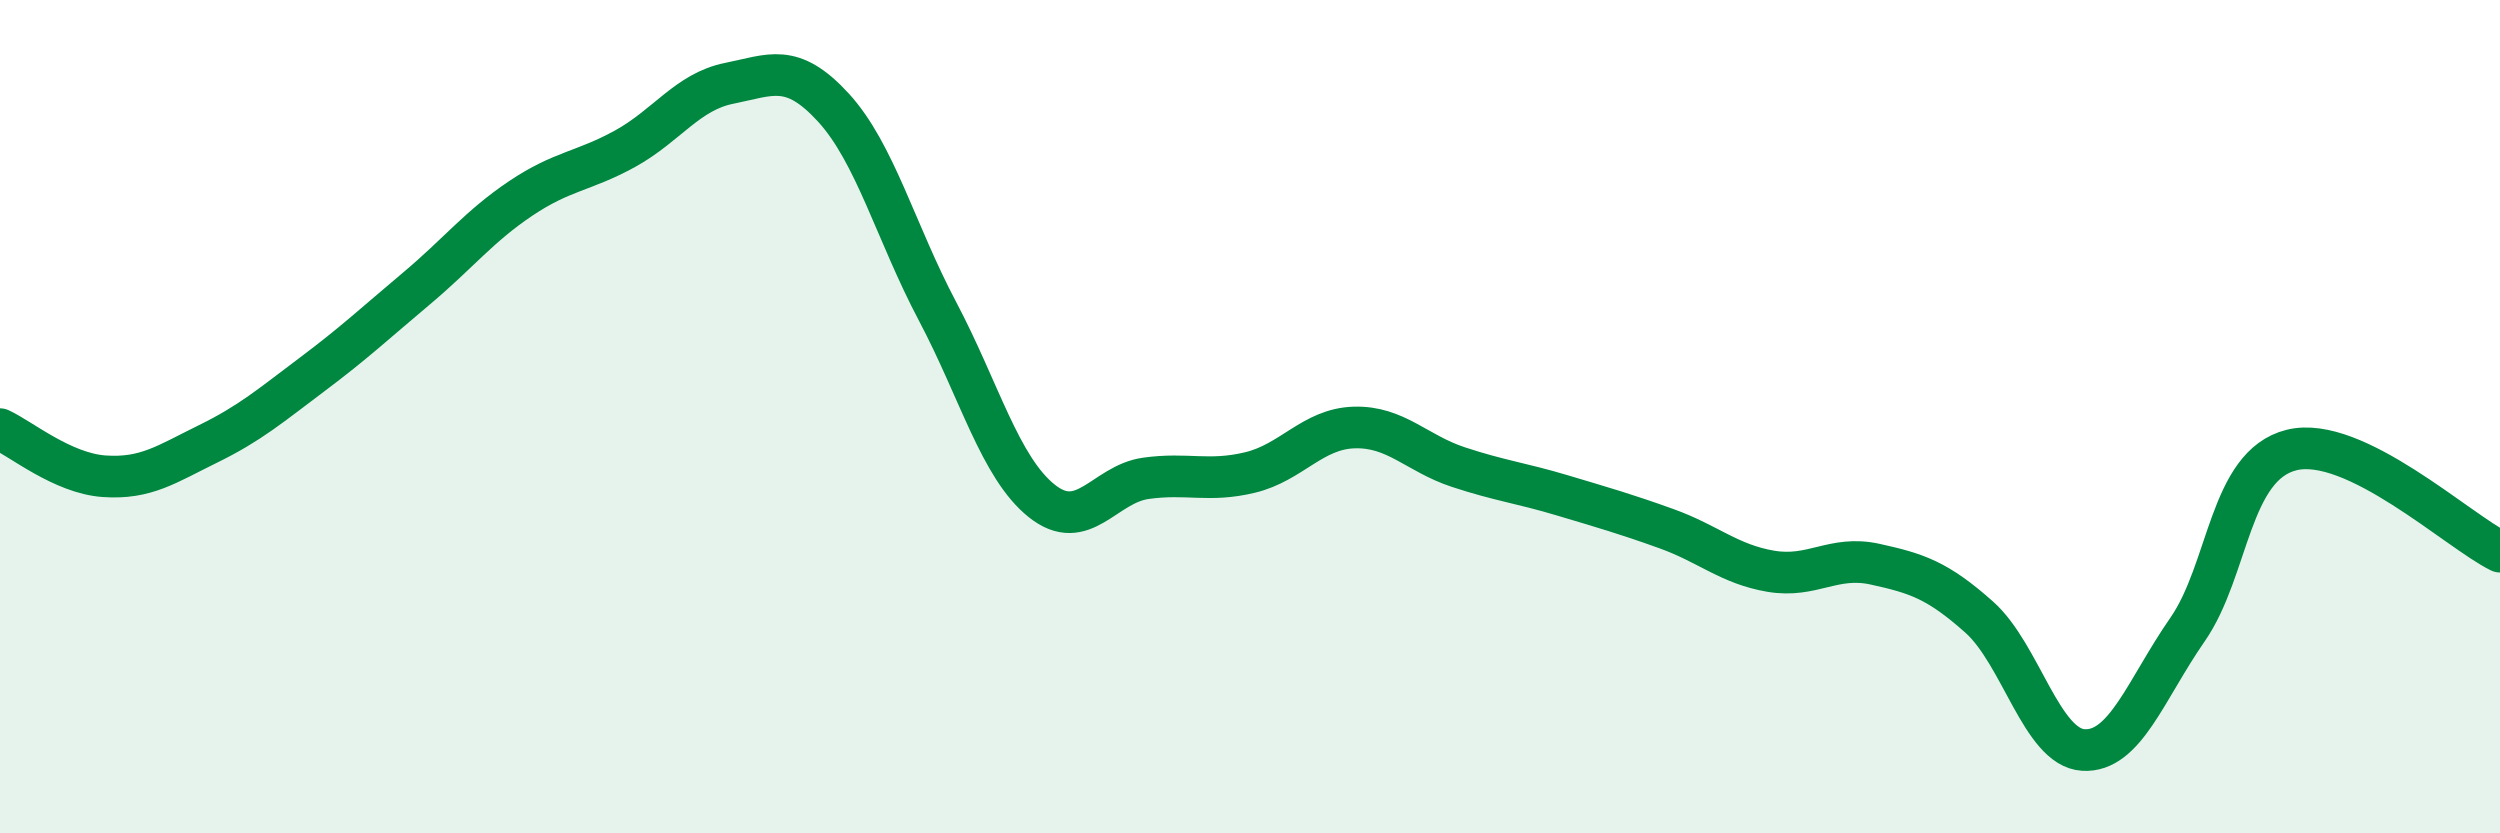 
    <svg width="60" height="20" viewBox="0 0 60 20" xmlns="http://www.w3.org/2000/svg">
      <path
        d="M 0,10.3 C 0.5,10.53 1.5,11.36 2.5,11.43 C 3.5,11.5 4,11.14 5,10.65 C 6,10.16 6.5,9.73 7.5,8.98 C 8.5,8.23 9,7.76 10,6.92 C 11,6.08 11.5,5.43 12.5,4.76 C 13.5,4.09 14,4.12 15,3.57 C 16,3.02 16.5,2.2 17.5,2 C 18.5,1.8 19,1.49 20,2.58 C 21,3.67 21.5,5.58 22.5,7.47 C 23.5,9.36 24,11.22 25,12.02 C 26,12.82 26.5,11.62 27.5,11.48 C 28.5,11.34 29,11.58 30,11.34 C 31,11.1 31.5,10.29 32.5,10.26 C 33.5,10.23 34,10.88 35,11.21 C 36,11.54 36.5,11.59 37.5,11.89 C 38.5,12.19 39,12.33 40,12.69 C 41,13.05 41.5,13.54 42.5,13.71 C 43.5,13.88 44,13.32 45,13.54 C 46,13.76 46.5,13.92 47.5,14.81 C 48.5,15.7 49,17.94 50,18 C 51,18.06 51.5,16.55 52.5,15.11 C 53.5,13.67 53.5,11.17 55,10.8 C 56.5,10.43 59,12.75 60,13.24L60 20L0 20Z"
        fill="#008740"
        opacity="0.1"
        stroke-linecap="round"
        stroke-linejoin="round"
      />
      <path
        d="M 0,10.3 C 0.5,10.53 1.5,11.36 2.5,11.43 C 3.5,11.5 4,11.14 5,10.65 C 6,10.16 6.5,9.73 7.5,8.98 C 8.5,8.23 9,7.76 10,6.92 C 11,6.08 11.5,5.43 12.5,4.76 C 13.5,4.09 14,4.12 15,3.57 C 16,3.02 16.5,2.2 17.5,2 C 18.5,1.8 19,1.49 20,2.58 C 21,3.67 21.5,5.58 22.5,7.47 C 23.5,9.36 24,11.22 25,12.02 C 26,12.82 26.5,11.62 27.5,11.48 C 28.5,11.34 29,11.58 30,11.34 C 31,11.1 31.5,10.29 32.5,10.26 C 33.5,10.23 34,10.88 35,11.21 C 36,11.54 36.5,11.59 37.5,11.89 C 38.5,12.19 39,12.33 40,12.69 C 41,13.05 41.5,13.54 42.5,13.71 C 43.5,13.88 44,13.32 45,13.54 C 46,13.76 46.5,13.92 47.5,14.81 C 48.5,15.7 49,17.94 50,18 C 51,18.06 51.5,16.55 52.5,15.11 C 53.5,13.67 53.5,11.17 55,10.8 C 56.5,10.43 59,12.75 60,13.24"
        stroke="#008740"
        stroke-width="1"
        fill="none"
        stroke-linecap="round"
        stroke-linejoin="round"
      />
    </svg>
  